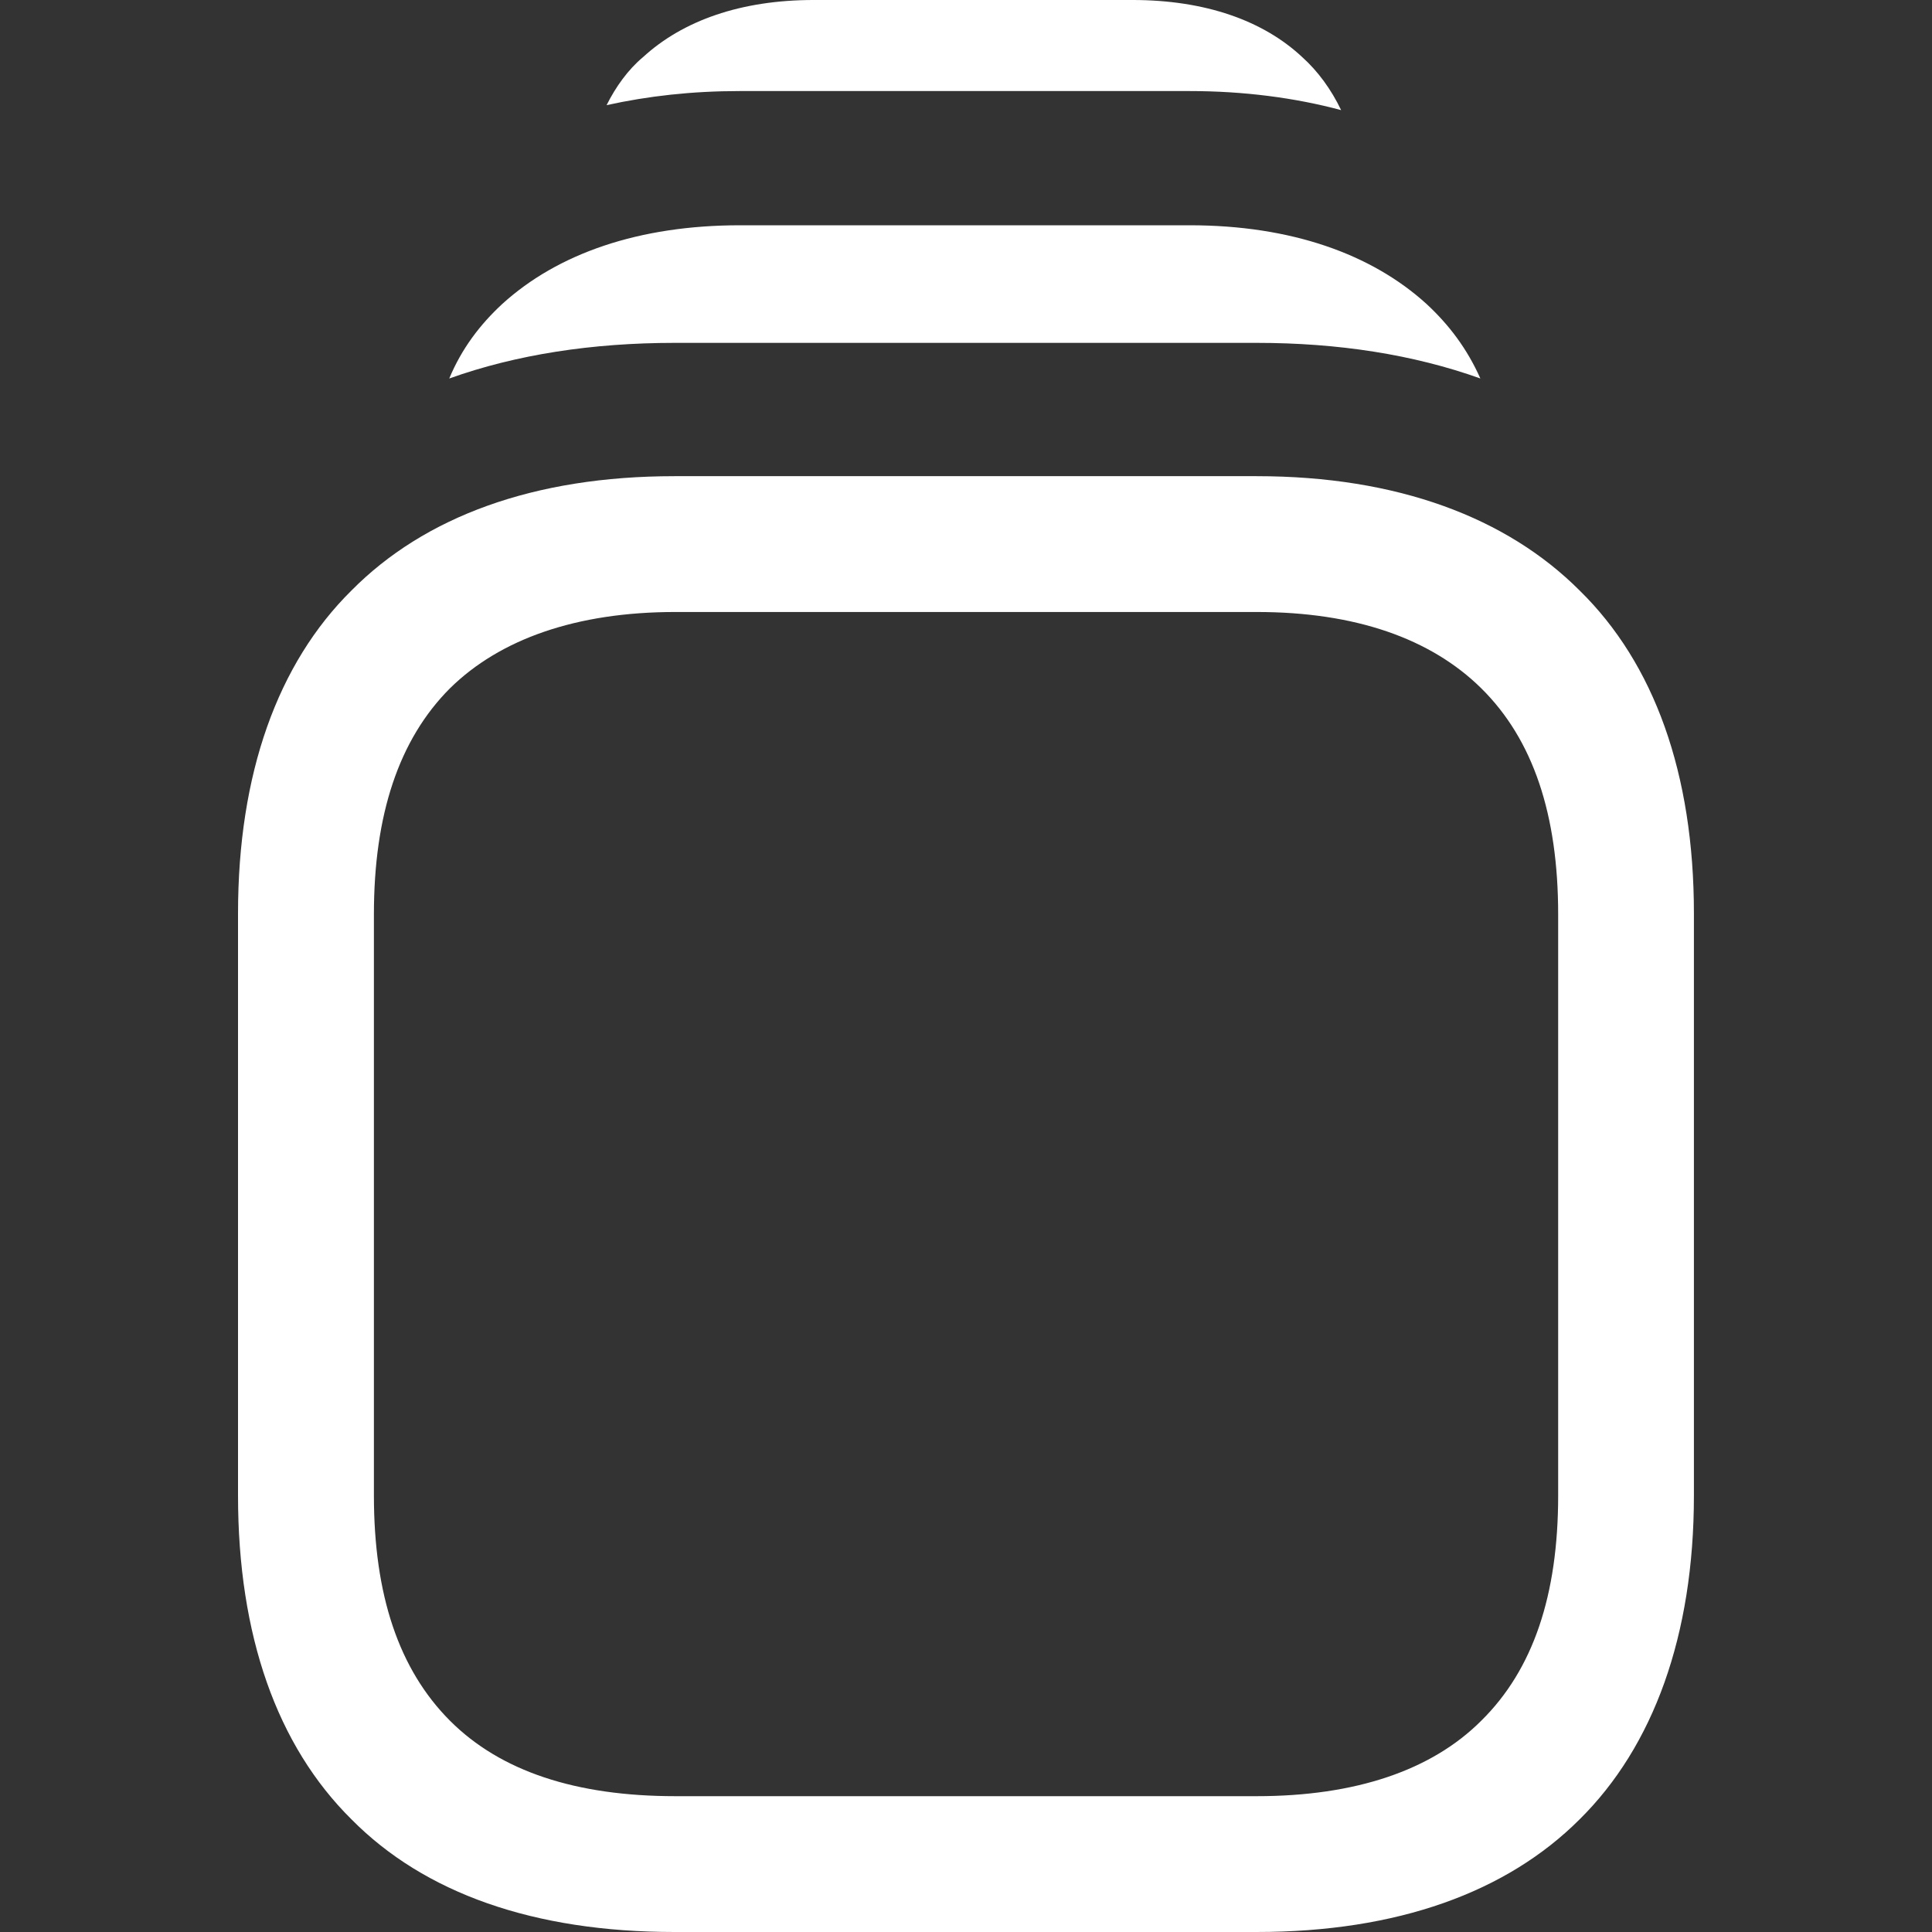 <?xml version="1.0" encoding="UTF-8"?>
<svg id="Layer_1" data-name="Layer 1" xmlns="http://www.w3.org/2000/svg" viewBox="0 0 300 300">
  <rect x="0" y="0" width="300" height="300" fill="#333333" stroke="none"/>
  <defs>
    <style>
      .cls-1 {
        fill: #fff;
      }
    </style>
  </defs>
  <path class="cls-1" d="M54.58,282.51c-11.57-11.44-17.62-28.55-17.62-50.28v-90.39c0-21.73,6.17-38.84,17.62-50.15,11.32-11.44,28.29-17.75,50.15-17.75h90.4c21.86,0,38.84,6.43,50.15,17.75,11.57,11.32,17.75,28.42,17.75,50.15v90.39c0,21.73-6.3,38.96-17.75,50.28-11.32,11.32-28.29,17.49-50.15,17.49h-90.4c-21.86,0-38.84-6.04-50.15-17.49ZM195.14,278.91c15.3,0,27.13-3.99,34.85-11.7,8.1-7.97,11.96-19.55,11.96-34.98v-90.26c0-15.43-3.86-27.13-11.96-35.11-7.84-7.72-19.55-11.83-34.85-11.83h-90.27c-15.43,0-27.26,4.24-34.98,11.83-7.97,7.97-11.83,19.67-11.83,35.11v90.26c0,15.43,3.86,27,11.83,34.98,7.84,7.84,19.55,11.7,34.98,11.7h90.27ZM69.76,58.77c1.93-4.63,4.76-8.36,8.23-11.57,8.62-7.84,21.22-12.22,36.91-12.22h69.83c15.82,0,28.29,4.5,36.78,12.22,3.47,3.21,6.3,6.94,8.36,11.57-10.42-3.73-22.12-5.53-34.72-5.53h-90.4c-12.73,0-24.56,1.8-34.98,5.53ZM94.19,16.33c1.41-2.83,3.34-5.53,5.66-7.46,6.17-5.66,15.17-8.87,26.49-8.87h49.51c11.32,0,20.32,3.21,26.36,8.87,2.44,2.19,4.5,5.02,6.04,8.23-7.2-1.93-15.17-2.96-23.53-2.96h-69.83c-7.46,0-14.27.77-20.7,2.19Z"/>
</svg>